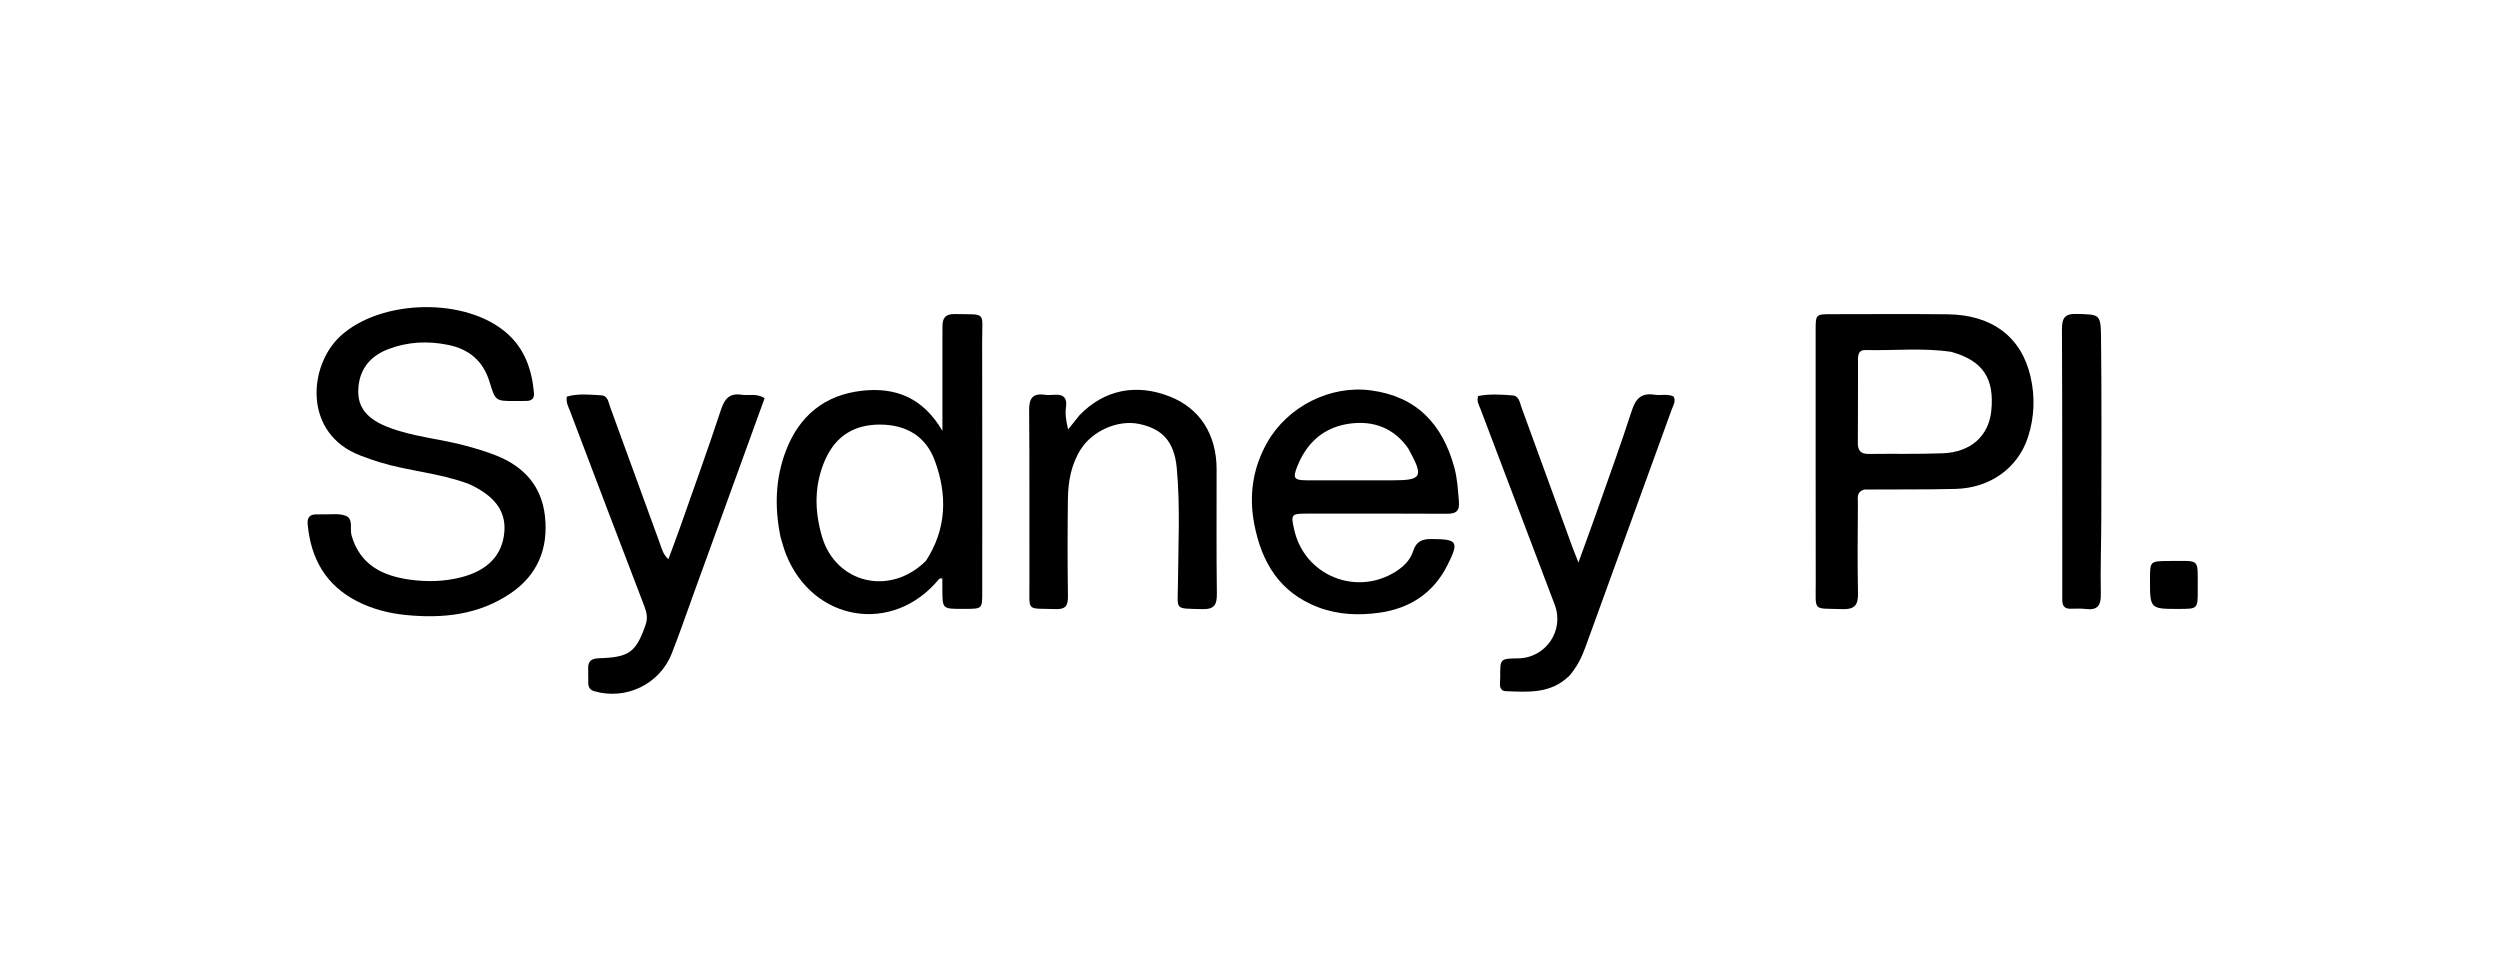 <svg version="1.1" id="Layer_1" xmlns="http://www.w3.org/2000/svg" xmlns:xlink="http://www.w3.org/1999/xlink" x="0px" y="0px"
	 width="100%" viewBox="0 0 1024 400" enable-background="new 0 0 1024 400" xml:space="preserve">
<path fill="#000000" opacity="1" stroke="none" 
	d="
M191.819,198.154 
	C179.852,193.711 167.384,192.956 155.603,189.364 
	C152.903,188.541 150.24,187.58 147.601,186.575 
	C124.097,177.624 126.243,149.764 139.457,137.641 
	C156.137,122.34 191.307,121.636 208.019,136.841 
	C215.06,143.247 217.882,151.646 218.705,160.889 
	C218.92,163.313 217.731,164.225 215.499,164.227 
	C214,164.228 212.5,164.257 211.001,164.259 
	C202.932,164.266 202.914,164.27 200.512,156.394 
	C197.928,147.922 192.195,143.031 183.597,141.274 
	C175.237,139.565 167.029,139.957 159.033,143.01 
	C151.064,146.053 146.897,151.916 146.735,160.056 
	C146.599,166.905 150.377,171.576 158.7,174.867 
	C169.156,179.002 180.438,179.701 191.166,182.683 
	C195.328,183.84 199.501,185.065 203.498,186.682 
	C214.702,191.215 221.899,199.178 223.223,211.518 
	C224.637,224.695 220.203,235.538 209.088,243.059 
	C195.999,251.916 181.235,253.438 165.97,251.876 
	C159.151,251.177 152.544,249.469 146.376,246.332 
	C133.431,239.748 127.297,228.799 126.019,214.698 
	C125.767,211.911 126.94,210.633 129.695,210.693 
	C130.528,210.711 131.362,210.648 132.194,210.678 
	C135.346,210.791 138.786,210.176 141.573,211.249 
	C144.883,212.524 143.208,216.595 144,219.346 
	C147.497,231.487 156.789,235.885 167.905,237.429 
	C174.801,238.388 181.859,238.242 188.756,236.495 
	C199.798,233.699 205.869,227.335 206.597,217.657 
	C207.228,209.252 202.52,202.927 191.819,198.154 
z"/>
<path fill="#000000" opacity="1" stroke="none" 
	d="
M763.605,200.51 
	C760.281,201.521 761.007,204.017 760.996,206.041 
	C760.924,218.364 760.771,230.691 761.038,243.009 
	C761.147,248.023 759.504,249.682 754.433,249.499 
	C742.349,249.065 743.745,250.722 743.725,238.786 
	C743.669,204.313 743.688,169.841 743.69,135.368 
	C743.691,128.715 743.717,128.693 750.295,128.689 
	C766.116,128.68 781.938,128.557 797.757,128.736 
	C816.034,128.944 828.037,138.077 831.741,154.411 
	C833.616,162.68 833.279,170.955 830.671,179.029 
	C826.599,191.635 815.222,199.9 801.005,200.26 
	C788.689,200.572 776.36,200.408 763.605,200.51 
M799.326,144.14 
	C787.586,142.36 775.777,143.678 764.004,143.377 
	C761.545,143.314 761.036,145.053 761.034,147.084 
	C761.021,158.555 761.048,170.027 760.969,181.498 
	C760.947,184.665 762.272,185.979 765.451,185.934 
	C775.59,185.793 785.741,186.061 795.868,185.657 
	C807.285,185.2 814.576,178.527 815.623,168.332 
	C816.985,155.078 812.291,147.787 799.326,144.14 
z"/>
<path fill="#000000" opacity="1" stroke="none" 
	d="
M319.707,219.954 
	C317.198,207.717 317.576,196.016 321.884,184.692 
	C327.327,170.383 337.707,161.776 353.018,160.049 
	C366.61,158.517 377.948,162.727 386.016,176.471 
	C386.016,163.012 386.015,151.096 386.018,139.179 
	C386.018,137.348 386.059,135.516 386.043,133.685 
	C386.013,130.304 387.222,128.561 391.05,128.641 
	C404.343,128.918 402.25,127.342 402.287,139.701 
	C402.388,174.002 402.328,208.304 402.321,242.606 
	C402.319,249.377 402.295,249.377 395.364,249.394 
	C394.865,249.396 394.365,249.395 393.866,249.394 
	C386.036,249.383 386.034,249.383 385.985,241.368 
	C385.975,239.891 385.983,238.413 385.983,236.878 
	C385.296,236.981 384.852,236.912 384.708,237.088 
	C365.892,260.093 332.977,254.824 321.939,227.006 
	C321.082,224.848 320.486,222.586 319.707,219.954 
M379.255,229.724 
	C387.78,216.68 388.083,202.706 382.889,188.646 
	C379.242,178.773 371.321,174.007 360.702,173.91 
	C350.118,173.814 342.45,178.412 338.096,188.094 
	C333.446,198.436 333.559,209.151 336.693,219.793 
	C342.334,238.942 364.526,244.386 379.255,229.724 
z"/>
<path fill="#000000" opacity="1" stroke="none" 
	d="
M595.727,191.582 
	C596.992,196.355 597.151,200.84 597.567,205.315 
	C597.956,209.502 596.276,210.46 592.489,210.436 
	C573.492,210.313 554.493,210.371 535.495,210.376 
	C528.828,210.378 528.646,210.626 530.17,217.221 
	C534.433,235.669 555.327,244.282 571.484,234.248 
	C574.832,232.169 577.656,229.447 578.845,225.699 
	C580.088,221.784 582.442,220.767 586.291,220.785 
	C597.027,220.836 597.743,221.787 592.869,231.499 
	C587.096,243.005 577.378,249.254 564.95,250.977 
	C556.518,252.146 547.985,251.824 539.815,248.69 
	C524.168,242.687 516.775,230.4 513.755,214.711 
	C511.492,202.96 513.124,191.749 518.971,181.377 
	C527.46,166.317 545.013,157.69 561.55,159.904 
	C580.215,162.402 590.824,173.601 595.727,191.582 
M576.839,183.715 
	C570.985,175.323 562.658,172.203 552.895,173.511 
	C542.46,174.908 535.365,181.108 531.444,190.846 
	C529.409,195.898 529.962,196.716 535.293,196.734 
	C546.958,196.774 558.624,196.738 570.29,196.741 
	C582.525,196.745 583.286,195.391 576.839,183.715 
z"/>
<path fill="#000000" opacity="1" stroke="none" 
	d="
M284.162,243.053 
	C281.069,251.549 278.285,259.747 275.1,267.787 
	C270.139,280.313 256.35,286.852 243.464,283.137 
	C241.695,282.627 241.017,281.526 240.956,279.901 
	C240.882,277.906 240.993,275.904 240.916,273.91 
	C240.79,270.67 242.358,269.701 245.489,269.608 
	C257.808,269.241 260.532,267.082 264.415,255.975 
	C265.38,253.214 264.926,250.919 263.929,248.323 
	C253.735,221.757 243.635,195.156 233.548,168.549 
	C232.859,166.73 231.781,164.957 232.166,162.46 
	C236.768,161.089 241.547,161.672 246.254,161.914 
	C249.008,162.056 249.216,164.799 249.924,166.73 
	C256.741,185.316 263.475,203.932 270.266,222.527 
	C271.046,224.663 271.517,226.994 273.775,229.038 
	C275.414,224.586 276.996,220.451 278.464,216.276 
	C284.15,200.11 289.978,183.989 295.349,167.719 
	C296.857,163.149 298.96,160.948 303.826,161.695 
	C306.692,162.134 309.771,160.999 313.2,163.062 
	C303.55,189.639 293.921,216.162 284.162,243.053 
z"/>
<path fill="#000000" opacity="1" stroke="none" 
	d="
M642.804,276.794 
	C635.154,284.296 625.855,283.453 616.686,283.101 
	C615.047,283.038 614.415,281.875 614.376,280.384 
	C614.349,279.389 614.508,278.389 614.498,277.393 
	C614.426,269.767 614.419,269.767 621.868,269.662 
	C633.15,269.503 640.822,258.294 636.823,247.728 
	C626.688,220.955 616.513,194.196 606.372,167.425 
	C605.799,165.913 604.763,164.474 605.436,162.216 
	C609.996,161.284 614.775,161.595 619.506,161.949 
	C622.208,162.151 622.467,164.844 623.18,166.789 
	C630.22,186.006 637.196,205.246 644.2,224.476 
	C644.766,226.031 645.406,227.559 646.525,230.404 
	C649.23,222.931 651.593,216.554 653.85,210.139 
	C658.764,196.167 663.839,182.245 668.393,168.156 
	C669.999,163.185 672.373,160.849 677.647,161.676 
	C680.235,162.083 682.967,161.217 685.497,162.382 
	C686.539,164.353 685.366,165.999 684.77,167.643 
	C672.975,200.185 661.133,232.709 649.321,265.245 
	C647.831,269.35 645.921,273.199 642.804,276.794 
z"/>
<path fill="#000000" opacity="1" stroke="none" 
	d="
M442.121,170.117 
	C452.334,159.53 465.564,156.933 479.487,162.555 
	C491.535,167.42 498.296,178.015 498.32,192.174 
	C498.348,209.168 498.194,226.164 498.427,243.155 
	C498.49,247.801 497.324,249.646 492.333,249.503 
	C480.831,249.175 482.389,250.058 482.471,239.719 
	C482.597,223.739 483.47,207.71 482.009,191.779 
	C480.997,180.743 475.968,175.566 466.51,173.632 
	C457.891,171.869 447.498,176.45 442.699,184.009 
	C438.71,190.293 437.492,197.307 437.406,204.525 
	C437.25,217.685 437.229,230.85 437.427,244.009 
	C437.486,247.944 436.673,249.66 432.25,249.487 
	C420.294,249.021 421.684,250.987 421.651,238.719 
	C421.588,215.227 421.751,191.734 421.533,168.245 
	C421.487,163.324 422.788,160.969 427.965,161.694 
	C429.272,161.878 430.633,161.805 431.958,161.701 
	C435.709,161.407 437.158,163.103 436.631,166.77 
	C436.223,169.607 436.662,172.398 437.505,175.892 
	C439.171,173.803 440.533,172.095 442.121,170.117 
z"/>
<path fill="#000000" opacity="1" stroke="none" 
	d="
M844.709,245.822 
	C844.68,208.545 844.74,171.752 844.577,134.96 
	C844.557,130.346 845.646,128.43 850.646,128.579 
	C859.956,128.856 860.464,128.581 860.576,137.875 
	C860.872,162.499 860.726,187.128 860.692,211.755 
	C860.678,222.239 860.286,232.728 860.501,243.207 
	C860.598,247.926 859.242,250.054 854.337,249.437 
	C852.204,249.168 850.015,249.352 847.851,249.33 
	C845.854,249.31 844.739,248.379 844.709,245.822 
z"/>
<path fill="#000000" opacity="1" stroke="none" 
	d="
M888.072,229.775 
	C901.489,229.924 900.126,227.947 900.189,241.577 
	C900.226,249.394 900.179,249.394 892.69,249.414 
	C880.605,249.446 880.605,249.446 880.642,237.185 
	C880.663,229.871 880.663,229.871 888.072,229.775 
z"/>
</svg>